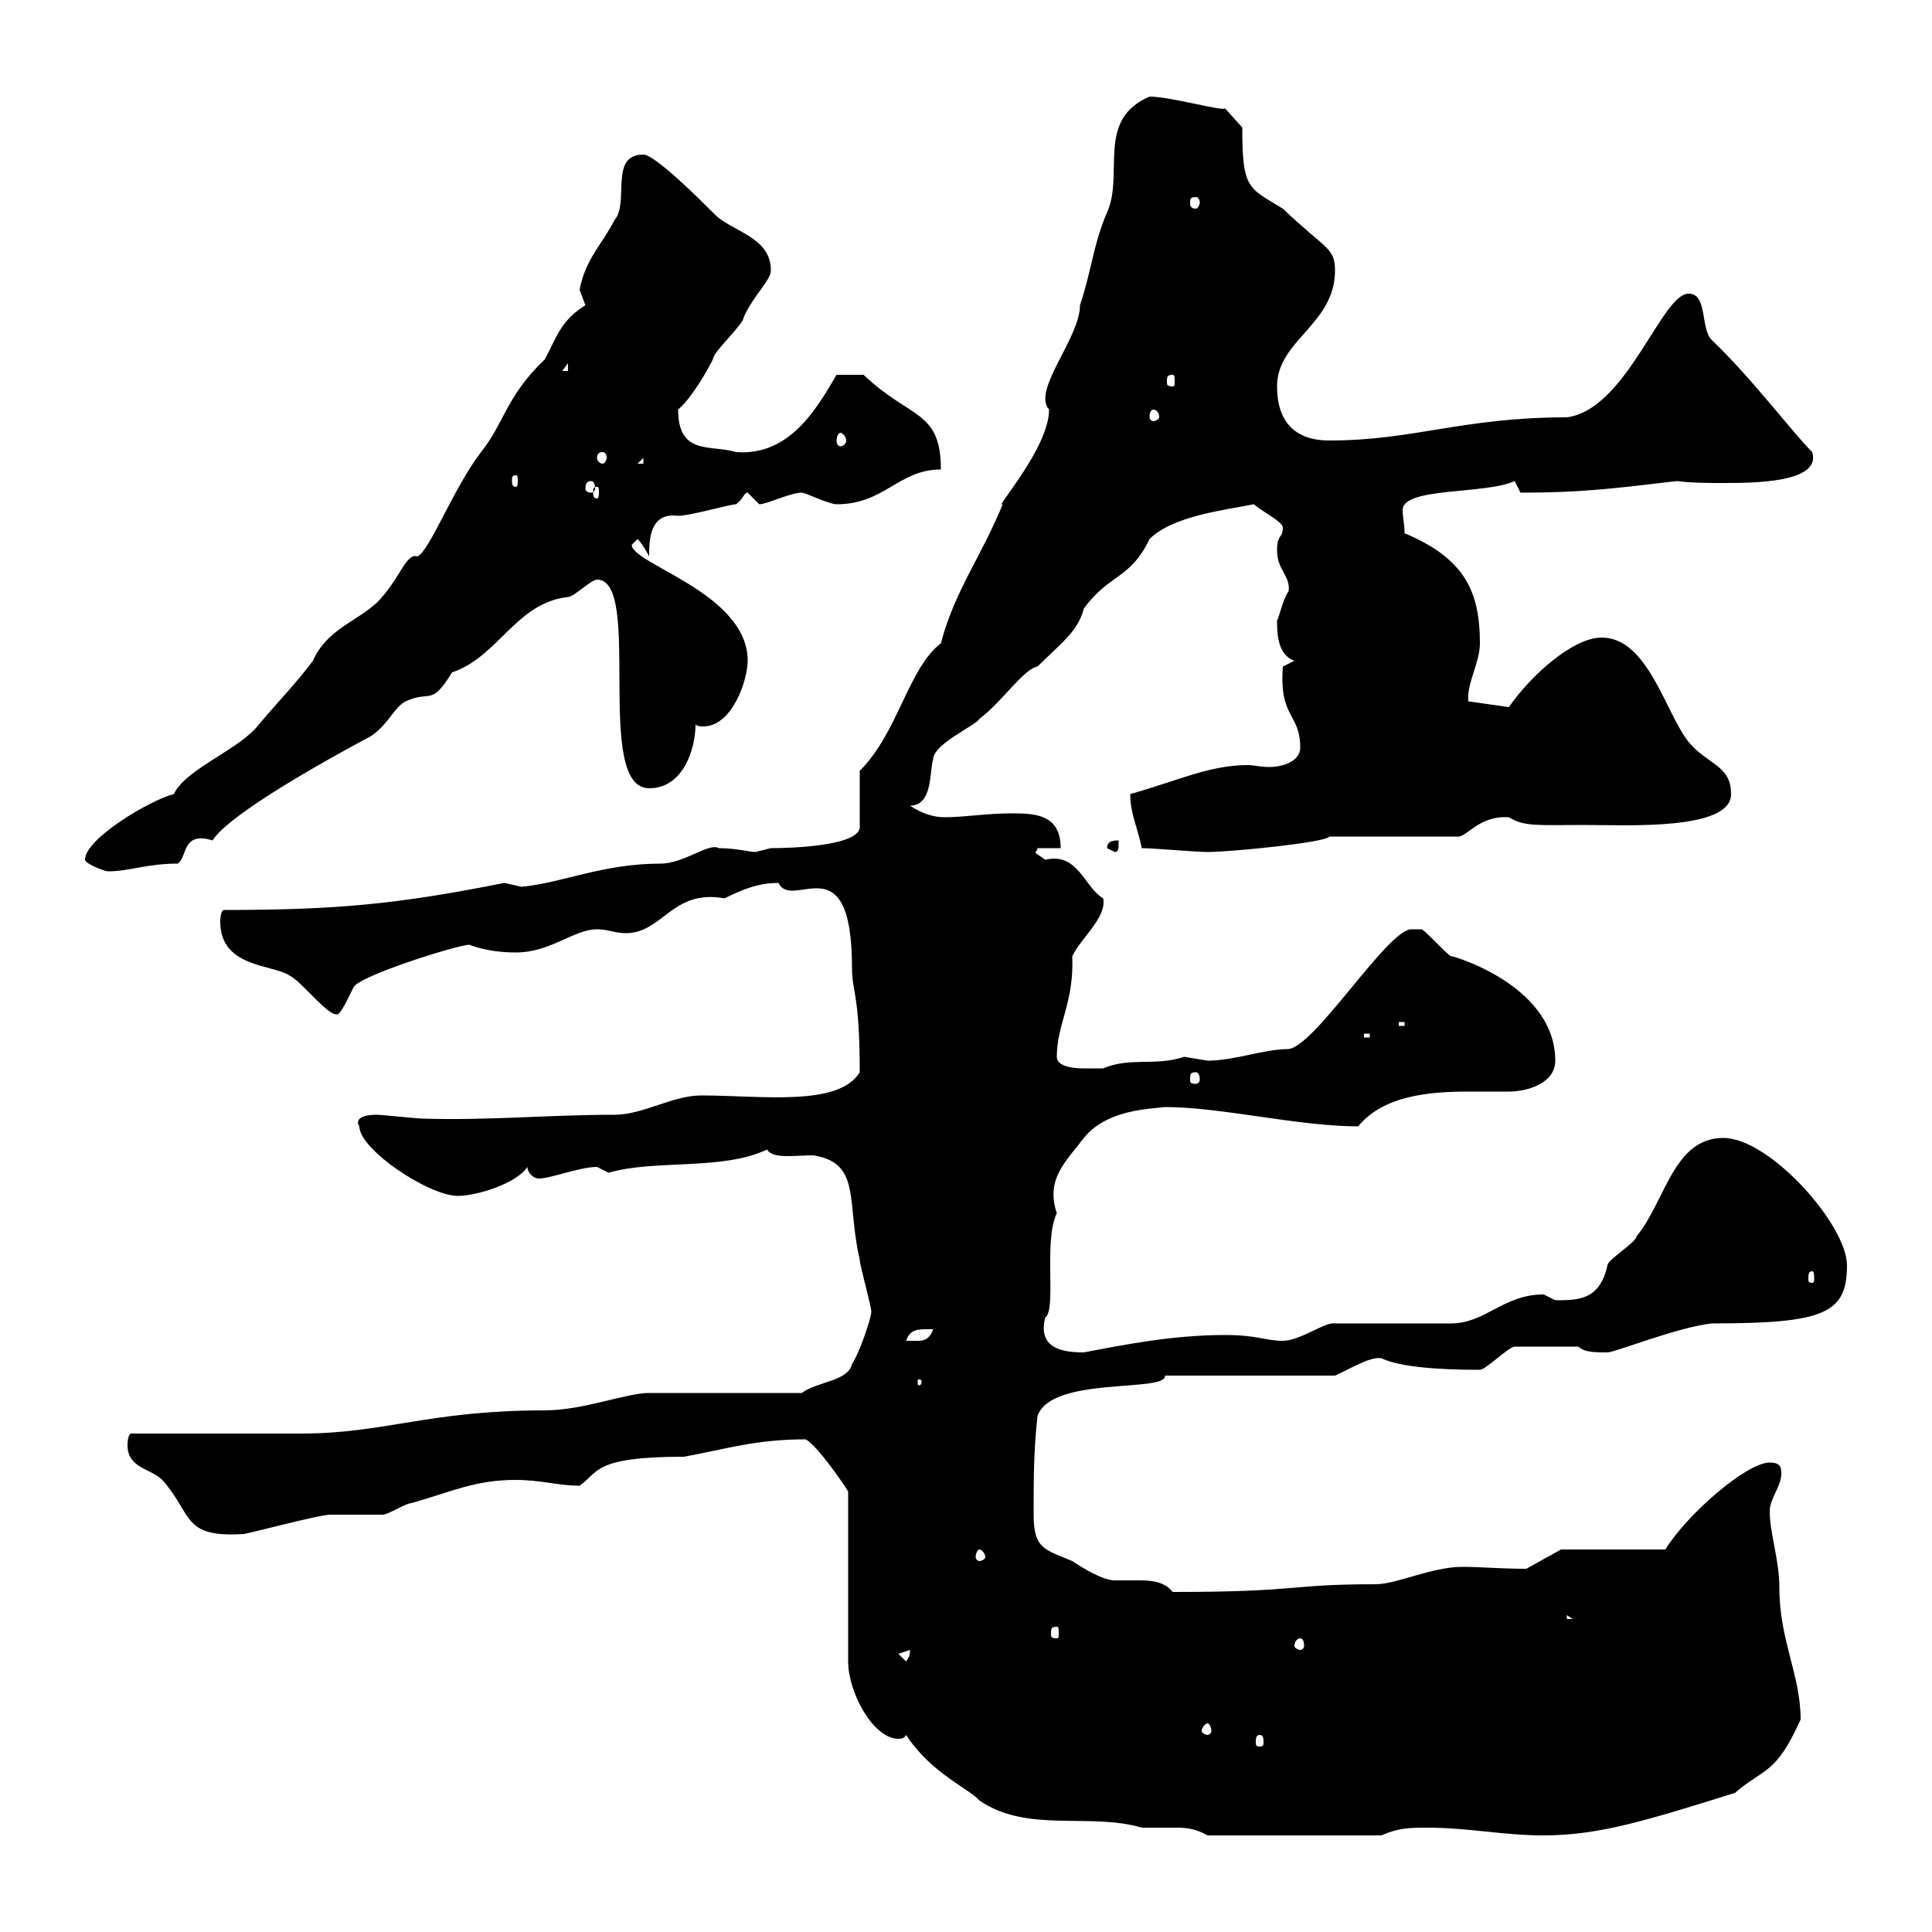 <svg xmlns="http://www.w3.org/2000/svg" xmlns:xlink="http://www.w3.org/1999/xlink" width="300" height="300"><path d="M140.70 269.40C144.60 275.40 150.60 277.80 152.10 279.60C159.60 284.70 169.20 281.40 177.30 283.80C179.40 283.80 180.90 283.80 182.40 283.80C183.90 283.80 185.40 283.80 187.50 285L214.50 285C217.20 283.80 219 283.80 221.70 283.80C228 283.80 233.40 285 239.70 285C248.40 285 255.90 282.60 269.40 278.40C273.90 274.50 275.70 275.70 279.60 267C279.60 260.10 276.30 254.70 276.30 246.60C276.30 242.10 274.80 238.20 274.80 234.60C274.80 232.80 276.60 230.70 276.60 228.90C276.60 228 276.60 227.10 274.80 227.10C271.20 227.10 261.90 235.20 258.60 240.60L242.40 240.60L237 243.60C233.10 243.60 229.80 243.30 227.10 243.30C222.30 243.30 216.90 246 213.60 246C199.80 246 202.20 247.20 182.10 247.20C180.90 245.70 179.10 245.40 177 245.40C175.50 245.40 174 245.40 173.10 245.40C171.30 245.40 168.30 243.60 166.50 242.40C162.30 240.60 160.50 240.60 160.50 235.20C160.50 229.80 160.50 225.30 161.10 219.90C163.20 213.60 181.20 216.30 180.90 213.60L207.30 213.60C209.40 212.70 212.70 210.60 214.50 210.90C218.10 212.70 227.40 212.70 229.80 212.70C230.70 212.70 234.30 209.10 235.20 209.10C236.70 209.10 241.20 209.10 245.10 209.10C246 210 247.80 210 249.60 210C250.80 210 260.40 206.10 265.80 205.50C283.20 205.50 286.80 204 286.80 196.50C286.80 190.20 274.80 176.70 267.60 176.70C259.80 176.70 258.60 186.60 254.10 192C254.10 192.90 249.60 195.60 249.60 196.50C248.40 201.90 245.10 201.90 241.50 201.90C241.50 201.90 239.70 201 239.70 201C233.40 201 230.70 205.50 225.30 205.50L207.30 205.50C205.80 205.20 201.90 208.20 199.20 208.20C196.50 208.20 195.30 207.30 190.20 207.30C182.10 207.30 174.60 208.80 168.30 210C165 210 161.10 209.40 162.30 204.60C164.10 203.40 162 192.60 164.10 188.40C162.30 183 165.60 180.30 168.30 176.70C171.90 172.20 178.80 172.20 180.90 171.90C189.60 171.90 201.60 174.90 210.90 174.90C214.80 170.10 222 169.50 228 169.50C230.40 169.50 232.50 169.50 234.30 169.50C237 169.50 241.50 168.30 241.50 164.70C241.50 152.40 223.80 147.90 225.30 148.50C224.40 147.90 221.70 144.90 220.80 144.30L219 144.30C215.10 144.90 204.30 162.30 200.10 162.90C196.20 162.90 191.70 164.70 187.50 164.70C187.50 164.70 183.90 164.10 183.90 164.10C179.40 165.60 175.50 164.10 171.30 165.90C171.30 165.90 169.50 165.90 168.30 165.90C167.70 165.90 164.10 165.90 164.10 164.10C164.10 159 166.80 155.70 166.50 148.50C167.70 145.80 171.90 142.50 171.30 139.50C168.30 137.70 167.40 132.30 162.30 133.50C161.10 132.60 160.80 132.60 160.80 132.30C160.80 132.30 161.10 132 161.10 131.70L164.70 131.70C164.70 126.30 160.50 126.30 156.90 126.30C153.30 126.30 149.70 126.90 146.70 126.90C144.90 126.90 143.10 126.30 141.30 125.10C144.90 125.10 144.30 119.70 144.90 117.90C144.90 115.50 151.80 112.50 152.10 111.60C155.40 109.20 159 103.80 161.10 103.50C164.40 100.20 167.40 98.10 168.30 94.50C172.20 89.10 175.50 90 178.50 83.70C182.10 80.10 190.20 79.20 194.70 78.30C195.60 79.20 199.20 81 199.20 81.90C199.20 83.70 198.30 82.80 198.30 85.50C198.30 88.50 200.40 89.40 200.10 91.80C199.20 93 198.60 96 198.30 96.30C198.30 98.10 198.30 101.70 201 102.60L199.20 103.50C198.60 111.60 201.90 110.70 201.90 116.10C201.90 118.20 199.20 119.10 197.10 119.10C195.60 119.10 194.70 118.80 193.80 118.80C187.80 118.80 183 121.20 175.50 123.30C175.50 126.30 176.70 128.70 177.30 131.70C179.10 131.70 185.70 132.30 187.50 132.30C191.10 132.30 206.10 130.80 206.40 129.90L226.20 129.90C227.70 130.20 229.50 126.60 234.30 126.90C236.70 128.40 238.80 128.10 246 128.10C252.60 128.10 268.80 129 268.80 123.30C268.80 118.80 265.20 118.80 262.20 115.20C258.60 110.70 255.90 99 248.70 99C244.20 99 237.60 105 234.30 109.80L228 108.90C227.70 106.20 229.80 102.90 229.80 99.90C229.80 91.80 227.40 86.70 218.10 82.80C218.10 81.30 217.80 80.40 217.80 79.20C217.80 75.60 230.70 76.80 235.20 74.70L236.10 76.50C245.40 76.50 250.20 75.90 260.40 74.70C262.80 75 265.20 75 267.60 75C272.10 75 282.90 75 281.40 70.20C278.10 66.90 272.10 58.80 265.80 52.80C264 51 265.20 45.60 262.20 45.60C258 45.60 252.60 63.60 243.30 64.80C227.10 64.80 219.60 68.40 206.40 68.40C201 68.40 198.30 65.40 198.30 60C198.30 52.80 207.30 50.40 207.30 42C207.30 38.40 205.80 38.70 199.20 32.40C193.80 29.10 192.90 29.40 192.90 19.80L190.20 16.80C190.20 17.40 181.80 15 178.50 15C170.10 18.60 174.60 27 171.90 33C169.80 37.80 169.50 42 167.70 47.40C167.70 52.50 160.20 60.60 162.90 63.60C162.90 69.60 154.20 79.20 155.70 78.30C152.40 86.40 148.20 91.80 146.10 99.90C141 103.80 139.50 113.70 133.50 119.70L133.50 128.10C134.10 131.40 122.70 131.70 119.70 131.70C119.70 131.70 117.30 132.30 117.30 132.30C116.40 132.30 114.30 131.70 111.60 131.70C110.10 130.80 106.20 134.10 102.60 134.10C93.60 134.10 87.30 137.10 81 137.70C81 137.70 78.30 137.10 78.30 137.10C61.80 140.40 52.20 141.30 34.80 141.30C34.20 141.30 34.20 143.10 34.20 143.10C34.20 150.30 42.30 149.70 45 151.50C46.80 152.40 50.70 157.50 52.20 157.50C52.80 157.80 54 155.10 54.90 153.30C55.80 151.50 71.10 146.70 72.90 146.70C72.90 146.70 75.60 147.90 80.10 147.90C85.50 147.90 89.10 144.30 92.70 144.30C94.50 144.30 95.40 144.90 97.20 144.90C102.90 144.90 104.40 138 112.50 139.50C115.50 138 117.90 137.10 120.90 137.10C123 141.60 132.30 130.50 132.30 150.30C132.30 154.20 133.50 154.20 133.50 166.50C130.20 171.90 118.20 170.10 108.90 170.10C104.40 170.10 99.90 173.10 95.40 173.10C85.20 173.10 76.20 174 65.70 173.70C64.80 173.70 59.40 173.10 58.50 173.10C55.80 173.10 55.20 174 55.80 174.90C55.80 178.50 66.60 185.70 71.10 185.70C73.80 185.70 80.10 183.90 81.90 181.20C81.90 182.10 82.80 183 83.70 183C85.50 183 90 181.20 92.70 181.20C92.70 181.20 94.50 182.10 94.50 182.10C101.70 180 112.20 181.80 119.10 178.50C120 180 123.30 179.40 126.30 179.40C133.80 180.60 131.40 186.60 133.50 195.60C133.50 196.50 135.30 202.80 135.30 203.70C135.30 204.60 133.50 210 132.30 211.80C131.70 214.50 126.90 214.50 124.50 216.30L100.80 216.30C97.20 216.30 90.60 219 84.60 219C66.60 219 59.70 222.60 46.80 222.60C43.20 222.60 24 222.60 20.40 222.60C19.80 222.60 19.80 224.40 19.80 224.40C19.80 228 23.40 228 25.20 229.80C30 235.20 28.20 238.80 37.80 238.20C38.40 238.20 49.50 235.20 51.30 235.20C52.20 235.20 58.50 235.20 59.40 235.20C60.30 235.20 63 233.40 63.90 233.40C70.20 231.60 73.80 229.80 80.10 229.80C84 229.80 86.70 230.70 90 230.70C93 228.60 92.10 226.20 106.20 226.20C112.80 225 117.30 223.50 125.10 223.50C126.90 224.40 131.40 231 131.70 231.60L131.70 258C131.70 262.80 135.60 270 139.50 270C139.80 270 140.40 270 140.70 269.40ZM195.60 269.40C196.20 269.40 196.20 270 196.20 270.60C196.20 270.90 196.20 271.20 195.60 271.20C195 271.20 195 270.90 195 270.60C195 270 195 269.40 195.60 269.40ZM187.50 267.60C187.80 267.60 188.10 268.20 188.10 268.80C188.10 269.10 187.80 269.40 187.50 269.40C187.20 269.40 186.60 269.10 186.60 268.80C186.60 268.20 187.20 267.60 187.50 267.60ZM139.50 256.80L141.30 256.20C141.30 257.40 141 257.40 140.70 258ZM201.90 254.40C202.20 254.40 202.50 254.70 202.50 255.60C202.50 255.90 202.20 256.20 201.90 256.20C201.60 256.20 201 255.90 201 255.60C201 254.70 201.60 254.40 201.90 254.40ZM164.10 252.60C164.40 252.60 164.40 252.90 164.40 253.80C164.40 254.10 164.40 254.40 164.10 254.40C163.20 254.40 163.20 254.10 163.20 253.80C163.20 252.90 163.20 252.60 164.10 252.60ZM243.30 250.80L244.20 251.40L243.30 251.40ZM152.10 240.60C152.40 240.60 153 241.20 153 241.80C153 242.10 152.40 242.40 152.10 242.40C151.80 242.40 151.50 242.10 151.50 241.80C151.50 241.20 151.80 240.60 152.10 240.60ZM143.10 214.50C143.10 215.10 142.80 215.10 142.80 215.10C142.50 215.10 142.50 215.10 142.50 214.50C142.50 214.20 142.50 214.20 142.80 214.20C142.80 214.20 143.10 214.20 143.10 214.50ZM144.30 206.40C144.30 206.40 144.90 206.40 144.90 206.40C144.30 208.20 143.10 208.20 142.50 208.20C141.30 208.20 140.70 208.20 140.70 208.20C141.30 206.40 142.50 206.40 144.30 206.40ZM281.40 197.40C281.70 197.40 281.70 198 281.70 198.60C281.70 198.90 281.70 199.20 281.40 199.20C280.80 199.20 280.80 198.90 280.80 198.60C280.80 198 280.80 197.40 281.40 197.40ZM185.70 166.50C186 166.50 186.30 166.80 186.30 167.70C186.30 168 186 168.30 185.70 168.30C184.80 168.30 184.80 168 184.80 167.70C184.80 166.80 184.80 166.50 185.70 166.50ZM211.80 160.50L212.70 160.50L212.70 161.10L211.80 161.10ZM217.20 158.70L218.10 158.70L218.10 159.30L217.20 159.30ZM13.20 133.50C13.20 134.10 16.20 135.30 16.80 135.30C20.10 135.30 22.80 134.10 27.60 134.10C29.10 133.20 28.20 129 33 130.50C35.10 127.20 45.30 120.90 57.60 114.30C60.30 112.50 61.20 109.80 63 108.90C66.90 107.10 66.90 109.80 70.20 104.40C77.40 102 80.10 93.60 88.20 92.70C89.10 92.70 91.80 90 92.70 90C99.90 90 92.10 122.40 100.80 122.40C106.20 122.40 108 116.10 108 112.50C108.30 112.80 108.90 112.80 109.20 112.80C113.70 112.80 116.10 105.60 116.10 102.60C116.10 92.10 98.10 87.60 98.10 84.60C98.10 84.60 99 83.70 99 83.70C99.90 84.60 100.80 86.40 100.80 86.40C100.80 84 100.80 79.50 105.30 80.10C107.10 80.10 113.40 78.30 114.30 78.30C115.50 77.40 115.50 76.50 116.10 76.50C116.10 76.50 117.90 78.30 117.90 78.30C119.10 78.30 122.70 76.50 124.50 76.50C125.10 76.50 128.70 78.30 129.90 78.30C137.40 78.30 139.50 72.90 146.10 72.90C146.10 63.60 141.30 65.10 134.10 58.20C132.60 58.20 130.50 58.20 129.90 58.20C126.60 63.90 122.40 70.80 114.30 70.20C110.40 69 105.30 70.80 105.30 63.60C107.40 61.80 109.80 57.60 110.70 55.80C110.70 54.60 115.50 50.40 115.50 49.20C117 45.90 119.70 43.50 119.70 42C119.70 36.60 113.40 36 110.70 33C108.90 31.20 101.70 24 99.90 24C94.50 24 97.80 31.50 95.40 34.20C93.60 37.80 90.90 40.20 90 45C90 45 90.90 47.40 90.90 47.40C87 49.80 86.40 52.50 84.60 55.80C78.60 61.50 78.30 65.70 74.70 70.20C70.50 75.60 66.60 85.80 64.80 86.40C63 85.80 62.10 90 58.50 93.60C55.20 96.60 50.70 97.80 48.60 102.60C45.90 106.20 43.20 108.90 40.20 112.50C37.20 116.40 28.80 119.40 27 123.30C23.40 124.20 13.20 130.20 13.20 133.50ZM171.90 131.70L173.10 132.30C173.70 132.30 173.70 131.70 173.70 130.50C173.10 130.50 171.90 130.50 171.90 131.70ZM92.70 75.60C93 75.60 93 75.90 93 76.50C93 76.80 93 77.40 92.70 77.40C92.10 77.40 92.10 76.80 92.10 76.50C92.10 75.90 92.10 75.60 92.70 75.60ZM91.80 74.70C92.10 74.70 92.40 75 92.40 75.90C92.40 76.20 92.10 76.50 91.80 76.50C91.20 76.50 90.90 76.20 90.90 75.90C90.90 75 91.20 74.70 91.80 74.70ZM80.10 73.80C80.40 73.80 80.40 74.10 80.40 74.70C80.40 75 80.40 75.60 80.10 75.60C79.50 75.60 79.50 75 79.50 74.70C79.50 74.10 79.50 73.80 80.10 73.80ZM99.90 71.10L99.90 72L99 72ZM93.60 70.20C93.90 70.20 94.20 70.50 94.20 71.10C94.20 71.40 93.90 72 93.60 72C93 72 92.70 71.40 92.70 71.10C92.70 70.50 93 70.20 93.60 70.20ZM130.50 67.20C130.80 67.20 131.40 67.80 131.40 68.40C131.40 69 130.80 69.30 130.50 69.30C130.20 69.30 129.90 69 129.90 68.40C129.90 67.80 130.20 67.20 130.50 67.20ZM179.10 63.60C179.40 63.60 180 63.90 180 64.80C180 65.10 179.40 65.40 179.10 65.40C178.80 65.40 178.50 65.10 178.50 64.80C178.50 63.90 178.80 63.60 179.10 63.60ZM182.10 58.20C182.40 58.20 182.40 58.50 182.40 59.40C182.40 59.70 182.40 60 182.10 60C181.20 60 181.20 59.70 181.20 59.40C181.20 58.50 181.20 58.20 182.10 58.20ZM88.20 56.40L88.20 57.60L87.30 57.60ZM185.70 30.60C186 30.60 186.30 30.90 186.30 31.50C186.30 31.80 186 32.40 185.70 32.40C184.80 32.40 184.80 31.80 184.80 31.50C184.80 30.90 184.80 30.60 185.70 30.60Z"/></svg>